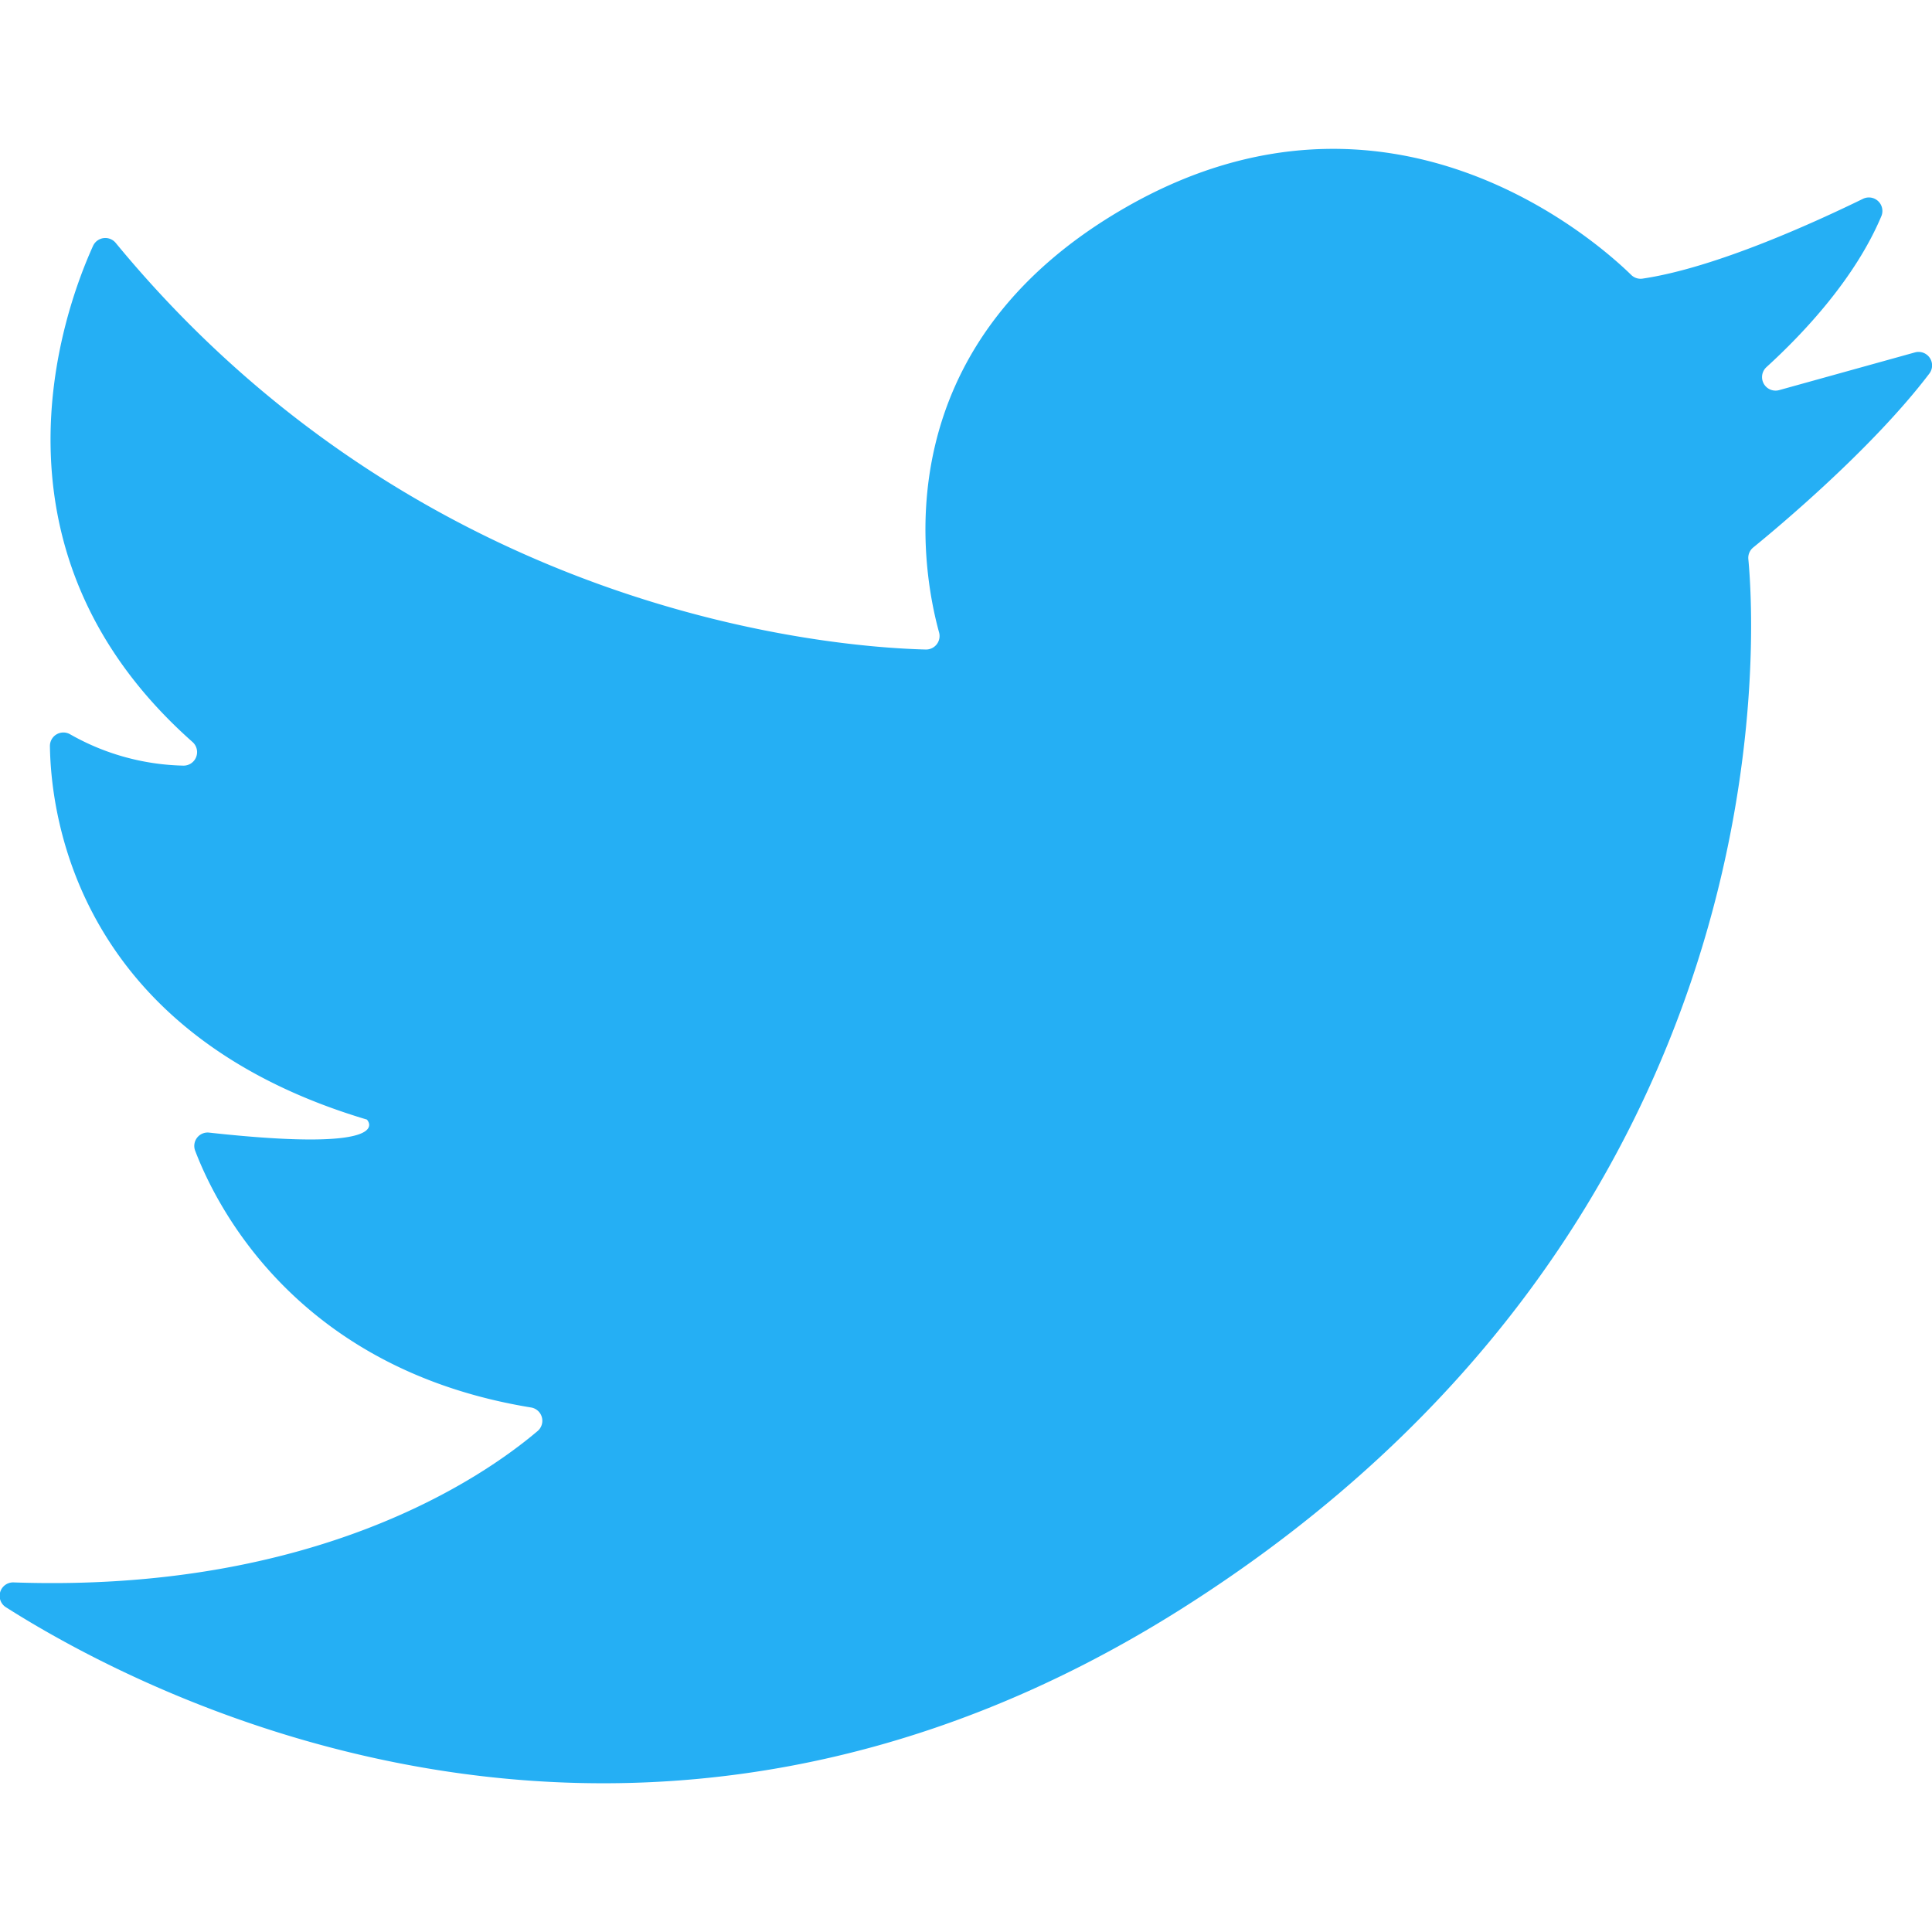 <?xml version="1.0" ?><svg data-name="Social Media Icons" id="Social_Media_Icons" viewBox="0 0 512 512" xmlns="http://www.w3.org/2000/svg"><defs><style>.cls-1{fill:#25aff4;}</style></defs><path class="cls-1" d="M245.35,172.13C221,171.52,112,163.13,30.66,64.37a3.57,3.57,0,0,0-6,.79C16.45,83.3-5.89,146.22,51,196.62a3.58,3.58,0,0,1-2.41,6.28,63.33,63.33,0,0,1-30-8.3,3.57,3.57,0,0,0-5.36,3.16c.28,19.18,7.74,76.23,84,98.94,0,0,8.93,9.05-41.94,3.44A3.55,3.55,0,0,0,51.74,305c5.71,15,27.25,57.93,89,68a3.57,3.57,0,0,1,1.73,6.24c-14.75,12.5-59,42.87-138.74,40.12A3.57,3.57,0,0,0,1.67,426c37.33,23.7,167.32,91.78,312,0,161-102.22,151.46-258.84,149.66-277.81a3.55,3.55,0,0,1,1.3-3.11c6.37-5.18,31.54-26.16,46.66-46.07a3.58,3.58,0,0,0-3.8-5.62l-36,10a3.58,3.58,0,0,1-3.38-6.08c10.07-9.19,23.54-23.59,30.46-40a3.58,3.58,0,0,0-4.88-4.61C480.78,59,454.53,71,435.27,73.84a3.54,3.54,0,0,1-3-1c-8.71-8.52-63.81-57.94-133.73-18-64.95,37.11-54.29,96-49.68,112.74A3.58,3.58,0,0,1,245.35,172.13Z" id="Twitter"/></svg>